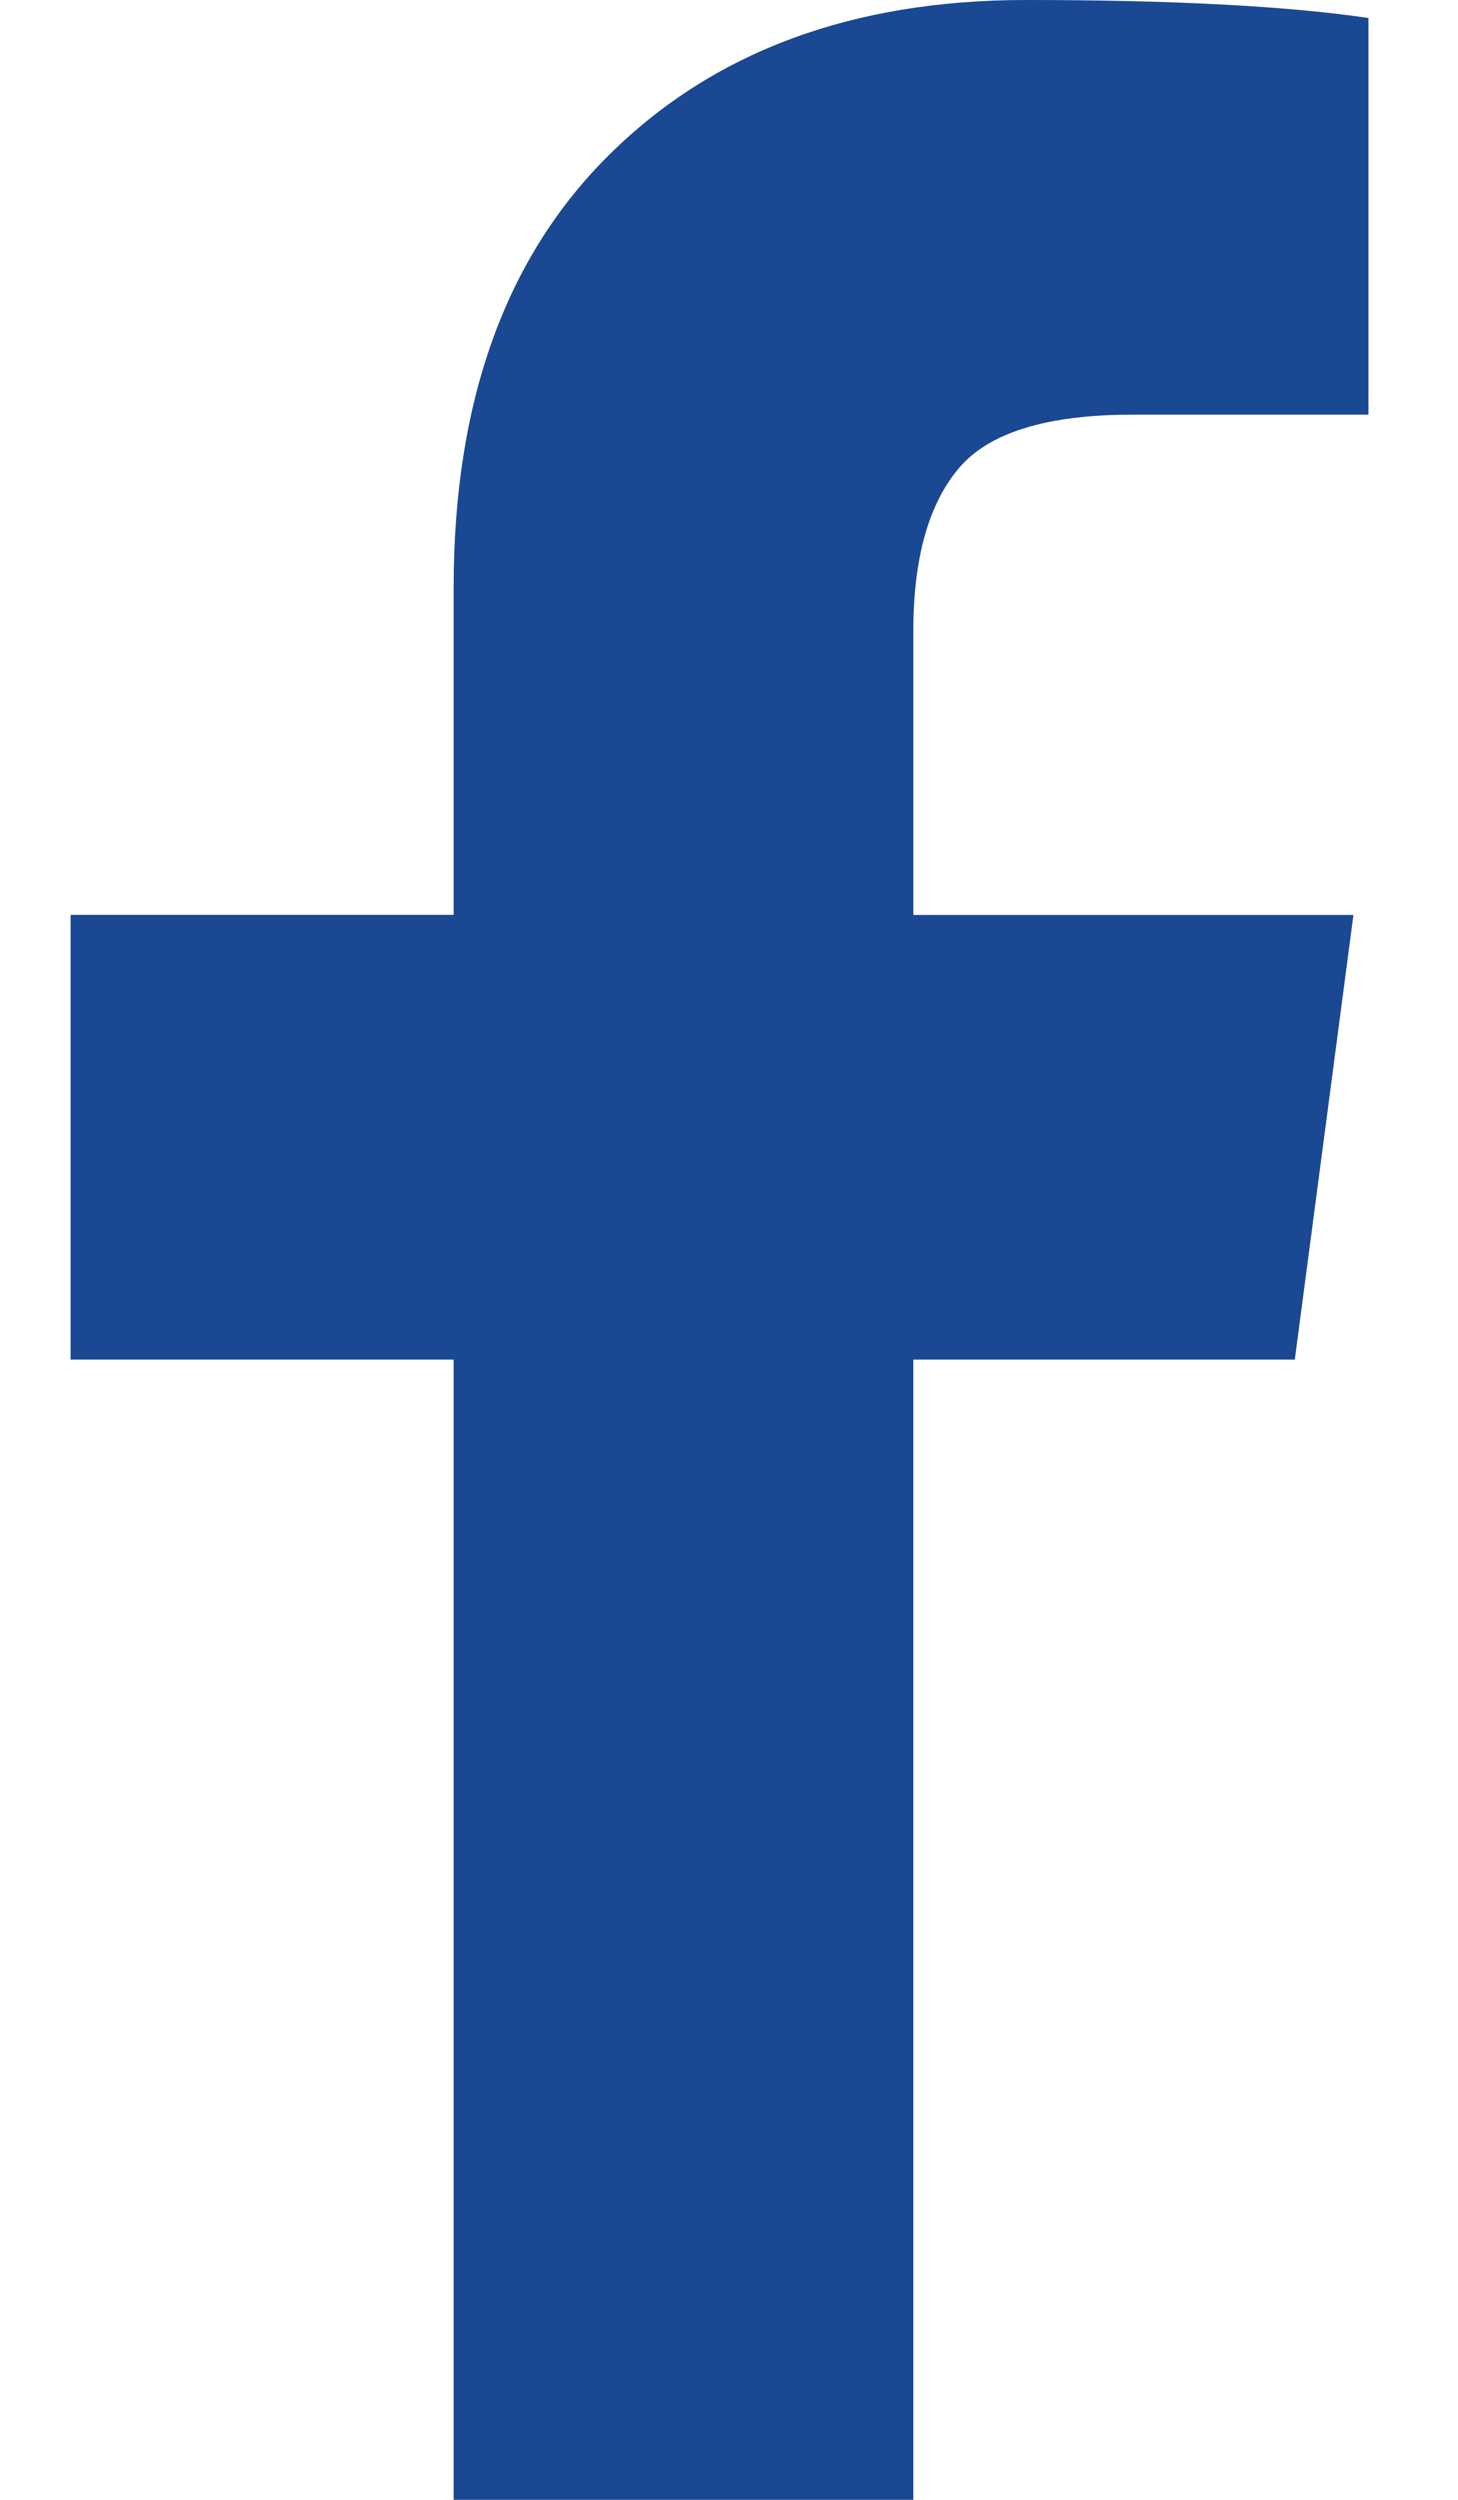 <svg width="14" height="24" fill="none" xmlns="http://www.w3.org/2000/svg"><path d="M13.14.173v3.808h-2.264c-.827 0-1.385.173-1.673.519-.289.346-.433.865-.433 1.558v2.726h4.226l-.563 4.269H8.77V24H4.356V13.053H.678v-4.27h3.678V5.64c0-1.788.5-3.175 1.5-4.16C6.856.492 8.188 0 9.852 0c1.413 0 2.51.058 3.288.173z" fill="#1A4892"/></svg>